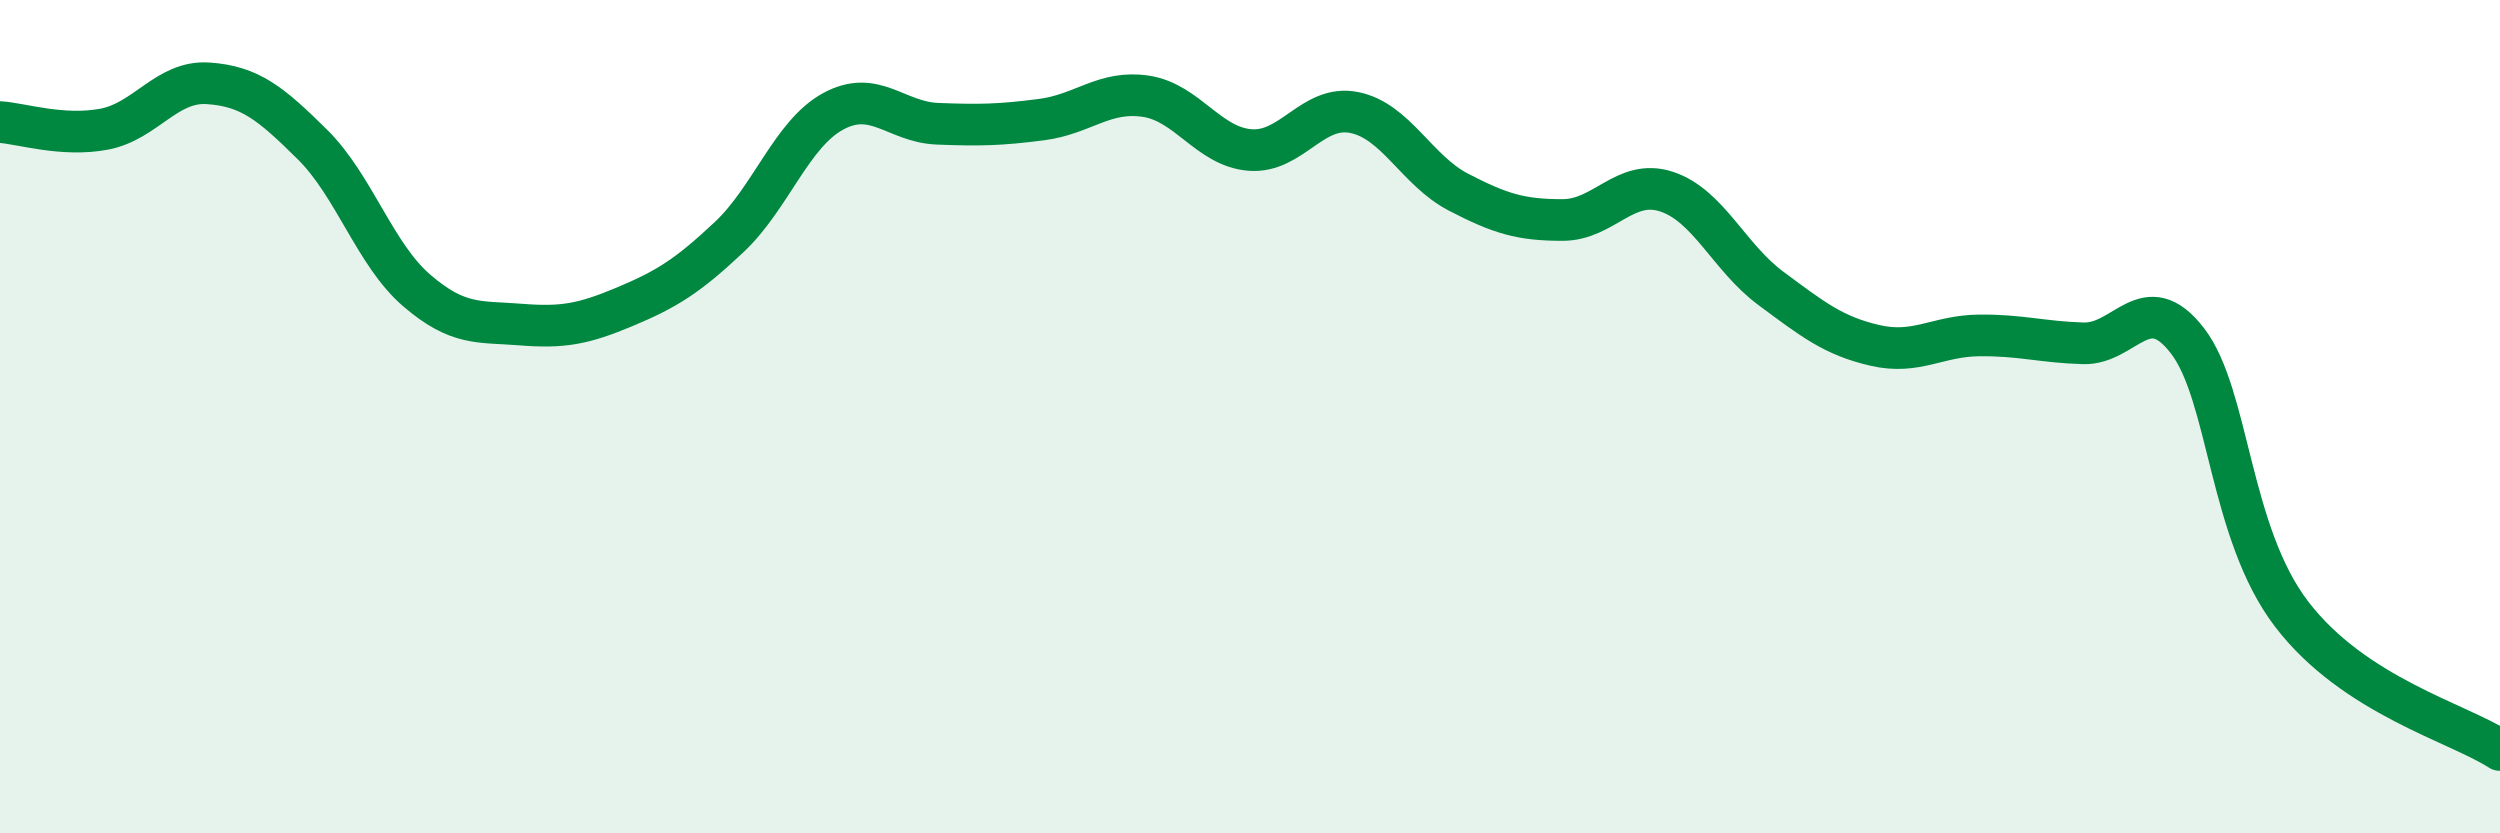 
    <svg width="60" height="20" viewBox="0 0 60 20" xmlns="http://www.w3.org/2000/svg">
      <path
        d="M 0,2.93 C 0.5,2.96 1.5,3.29 2.5,3.1 C 3.5,2.91 4,1.93 5,2 C 6,2.07 6.5,2.48 7.5,3.47 C 8.5,4.46 9,6.11 10,6.97 C 11,7.83 11.5,7.71 12.5,7.79 C 13.5,7.87 14,7.78 15,7.36 C 16,6.94 16.5,6.63 17.5,5.69 C 18.5,4.75 19,3.21 20,2.67 C 21,2.13 21.5,2.93 22.5,2.97 C 23.5,3.01 24,3 25,2.87 C 26,2.74 26.5,2.16 27.5,2.31 C 28.5,2.46 29,3.52 30,3.6 C 31,3.68 31.5,2.5 32.5,2.7 C 33.5,2.9 34,4.09 35,4.61 C 36,5.13 36.5,5.28 37.5,5.28 C 38.5,5.28 39,4.27 40,4.6 C 41,4.93 41.5,6.18 42.5,6.92 C 43.5,7.66 44,8.06 45,8.29 C 46,8.52 46.5,8.06 47.5,8.05 C 48.5,8.04 49,8.21 50,8.24 C 51,8.27 51.5,6.88 52.5,8.18 C 53.5,9.48 53.5,12.78 55,14.74 C 56.5,16.7 59,17.35 60,18L60 20L0 20Z"
        fill="#008740"
        opacity="0.1"
        stroke-linecap="round"
        stroke-linejoin="round"
      />
      <path
        d="M 0,2.93 C 0.5,2.96 1.5,3.29 2.5,3.1 C 3.5,2.91 4,1.93 5,2 C 6,2.07 6.5,2.48 7.5,3.47 C 8.5,4.46 9,6.11 10,6.97 C 11,7.83 11.5,7.71 12.5,7.79 C 13.5,7.87 14,7.78 15,7.36 C 16,6.94 16.5,6.63 17.5,5.69 C 18.5,4.75 19,3.21 20,2.67 C 21,2.13 21.5,2.93 22.5,2.97 C 23.5,3.01 24,3 25,2.87 C 26,2.74 26.5,2.16 27.5,2.31 C 28.5,2.46 29,3.52 30,3.6 C 31,3.68 31.5,2.5 32.5,2.7 C 33.5,2.9 34,4.09 35,4.61 C 36,5.13 36.5,5.28 37.5,5.28 C 38.5,5.28 39,4.27 40,4.6 C 41,4.93 41.5,6.18 42.5,6.92 C 43.5,7.66 44,8.06 45,8.29 C 46,8.52 46.5,8.06 47.5,8.05 C 48.5,8.04 49,8.21 50,8.24 C 51,8.27 51.5,6.88 52.5,8.18 C 53.5,9.48 53.5,12.78 55,14.74 C 56.5,16.7 59,17.35 60,18"
        stroke="#008740"
        stroke-width="1"
        fill="none"
        stroke-linecap="round"
        stroke-linejoin="round"
      />
    </svg>
  